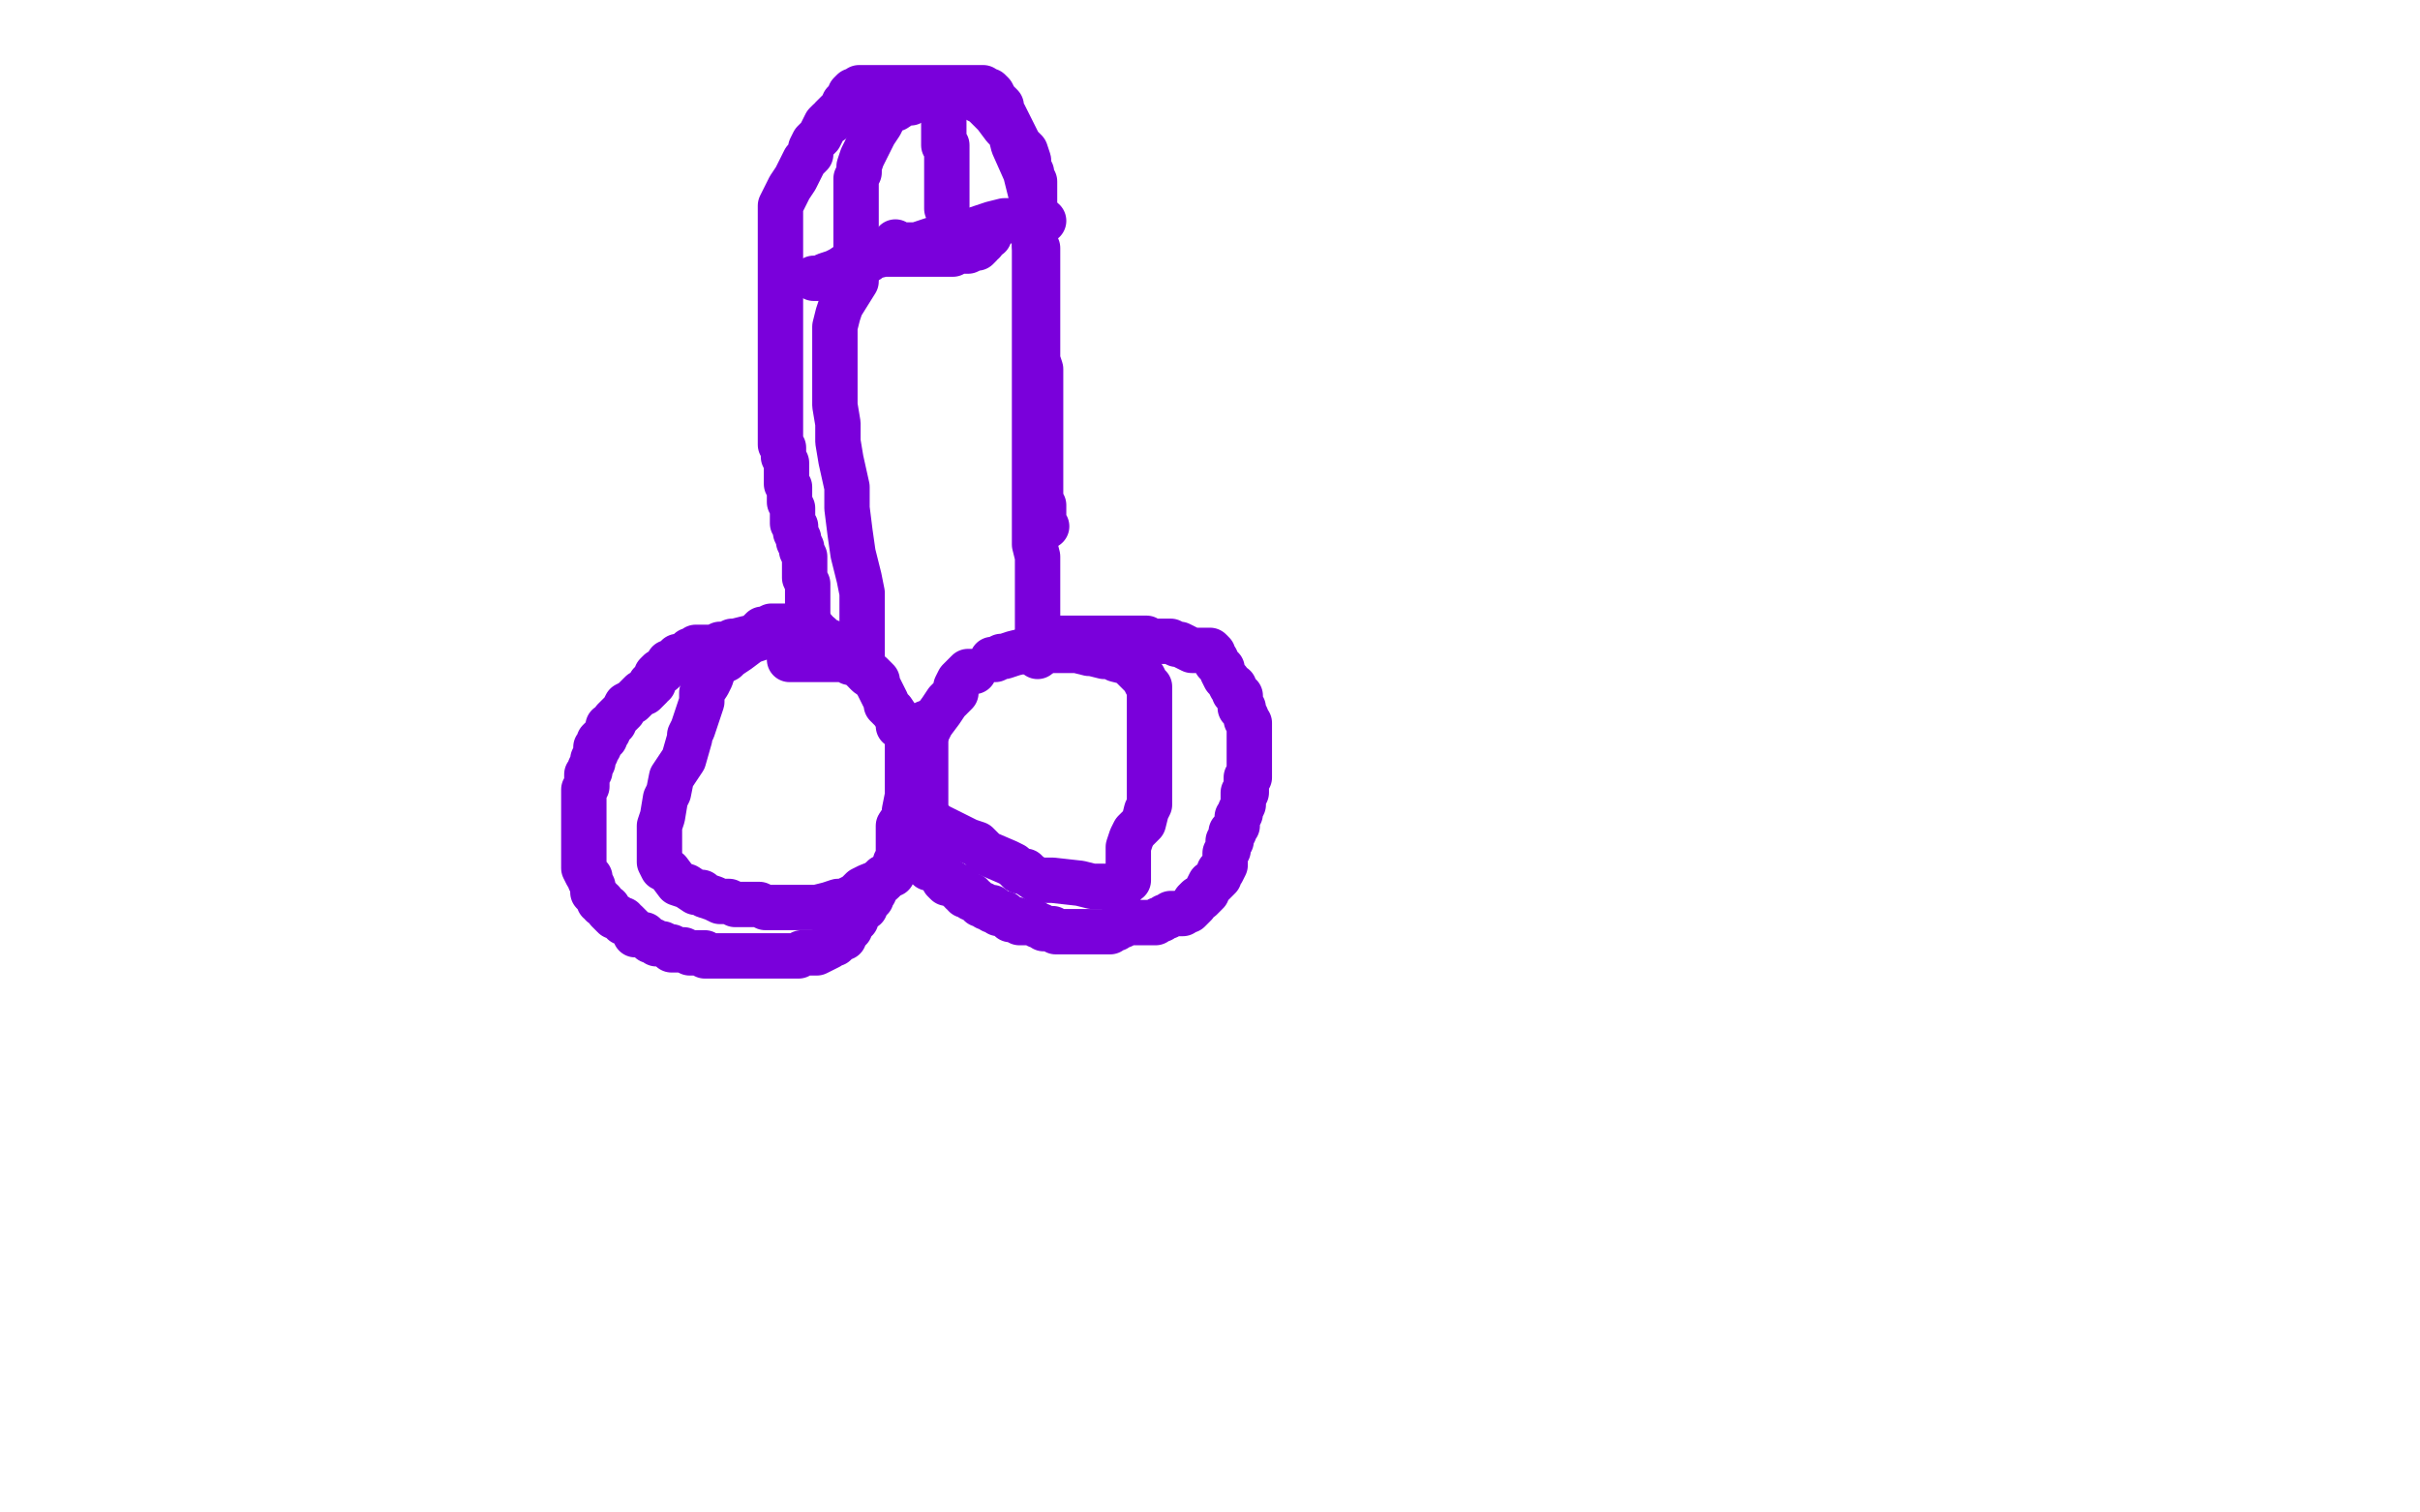 <?xml version="1.0" standalone="no"?>
<!DOCTYPE svg PUBLIC "-//W3C//DTD SVG 1.1//EN"
"http://www.w3.org/Graphics/SVG/1.1/DTD/svg11.dtd">

<svg width="800" height="500" version="1.1" xmlns="http://www.w3.org/2000/svg" xmlns:xlink="http://www.w3.org/1999/xlink" style="stroke-antialiasing: false"><desc>This SVG has been created on https://colorillo.com/</desc><rect x='0' y='0' width='800' height='500' style='fill: rgb(255,255,255); stroke-width:0' /><polyline points="269,208 263,208 263,208 259,208 259,208 256,209 256,209 251,211 251,211 248,212 248,212 244,215 244,215 241,217 241,217 240,218 240,218 238,219 238,219 237,220 236,221 235,224 234,226 232,229 232,232 231,235 229,241 228,243 228,244 226,251 224,254 222,257 221,262 220,264 219,270 218,273 218,276 218,280 218,281 218,283 218,285 219,287 221,288 224,292 227,293 230,295 232,295 233,296 236,297 238,298 241,298 243,299 246,299 251,299 253,300 259,300 261,300 263,300 265,300 267,300 270,300 274,299 277,298 279,298 283,296 285,294 287,293 292,291 293,290 294,289 295,289 295,288 296,287 296,285 297,284 297,283 297,281 297,278 297,276 297,273 299,270 299,268 300,263 300,262 300,260 300,257 300,256 300,255 300,252 300,250 300,246 300,244 299,242 298,240 297,240 297,238 295,235 293,233 293,232 292,230 290,226 290,225 289,224 288,223 286,222 285,221 284,220 283,219 281,219 280,218 279,218 277,218 275,218 274,218 272,218 271,218 267,218 266,218 264,218 262,218 261,218 261,217 261,216 261,215" style="fill: none; stroke: #7a00db; stroke-width: 15; stroke-linejoin: round; stroke-linecap: round; stroke-antialiasing: false; stroke-antialias: 0; opacity: 1.0"/>
<polyline points="322,222 321,222 321,222 320,222 320,222 319,223 319,223 318,224 318,224 317,225 317,225 316,227 316,227 316,229 316,229 313,232 313,232 311,235 308,239 307,241 306,243 304,245 303,247 302,250 302,251 302,252 302,254 302,257 302,259 302,261 302,262 302,263 302,264 302,265 302,266 302,267 302,268 303,268 305,269 306,270 310,273 314,275 320,278 323,279 326,282 333,285 335,286 337,288 339,288 340,289 343,291 345,291 348,291 357,292 361,293 365,293 367,293 368,293 371,293 372,291 373,291 373,288 373,286 373,285 373,283 373,280 374,277 375,275 378,272 379,268 380,266 380,264 380,263 380,262 380,258 380,256 380,255 380,253 380,251 380,250 380,248 380,247 380,245 380,244 380,242 380,241 380,240 380,235 380,233 380,231 380,228 380,227 379,226 378,224 377,223 375,221 374,220 373,219 369,218 367,217 365,217 361,216 360,216 356,215 354,215 352,215 349,215 348,215 345,215 341,215 339,215 335,216 332,217 331,217 329,218 328,218" style="fill: none; stroke: #7a00db; stroke-width: 15; stroke-linejoin: round; stroke-linecap: round; stroke-antialiasing: false; stroke-antialias: 0; opacity: 1.0"/>
<polyline points="285,217 285,216 285,216 285,215 285,215 285,214 285,214 285,213 285,213 285,211 285,211 285,209 285,209 285,205 285,205 285,201 285,196 284,191 282,183 281,176 280,168 280,161 278,152 277,146 277,140 276,134 276,130 276,120 276,116 276,108 277,104 278,101 283,93 283,90 283,85 283,81 283,78 283,74 283,69 283,65 283,62 283,59 284,57 284,55 285,52 287,48 289,44 291,41 292,39 293,37 296,36 299,34 301,34 303,33 304,32 305,32 308,32 311,32 314,32 316,32 321,32 323,33 325,34 328,37 329,38 332,42 334,44 335,48 339,57 340,61 341,65 342,73 342,75 342,82 342,86 342,91 342,99 342,104 342,109 342,118 342,121 342,129 342,134 342,138 342,144 342,146 342,149 342,154 342,157 342,163 342,166 342,171 342,177 342,180 343,184 343,188 343,190 343,192 343,194 343,197 343,201 343,202 343,203 343,205 343,206 343,208 343,209 343,210 343,212 343,213 343,214 343,215 343,216 343,217" style="fill: none; stroke: #7a00db; stroke-width: 15; stroke-linejoin: round; stroke-linecap: round; stroke-antialiasing: false; stroke-antialias: 0; opacity: 1.0"/>
<polyline points="296,80 296,81 296,81 298,81 298,81 301,81 301,81 303,81 303,81 306,80 309,79 315,77 322,76 328,74 332,73 335,73 338,73 340,73 342,73 343,73 344,73 345,73" style="fill: none; stroke: #7a00db; stroke-width: 15; stroke-linejoin: round; stroke-linecap: round; stroke-antialiasing: false; stroke-antialias: 0; opacity: 1.0"/>
<polyline points="313,69 313,68 313,68 313,67 313,67 313,65 313,65 313,63 313,63 313,61 313,59 313,56 313,54 313,51 313,50 313,48 312,48 312,47 312,46 312,45 312,43 312,41 312,40 312,39 312,38" style="fill: none; stroke: #7a00db; stroke-width: 15; stroke-linejoin: round; stroke-linecap: round; stroke-antialiasing: false; stroke-antialias: 0; opacity: 1.0"/>
<polyline points="306,239 306,240 306,240 306,241 306,241 306,242 306,242 306,243 306,243 306,244 306,244 306,245 306,245 306,247 306,247 306,250 306,250 306,252 306,252 306,254 306,257 306,258 306,262 306,263 306,264 306,265 306,266 306,268 306,269 306,271 306,272 306,274 306,275 306,277 306,278 306,279 306,280 306,281 306,282 306,283 307,284 307,285 307,286 307,287 308,287 309,287 310,288 311,289 312,290 312,291 313,292 315,292 316,293 317,293 317,294 318,294 318,295 319,295 319,296 320,296 321,296 321,297 322,297 323,298 324,299 325,299 326,300 328,300 328,301 329,301 330,302 331,302 332,302 333,303 334,304 335,304 336,304 337,305 338,305 339,305 341,305 342,305 343,306 344,306 345,307 346,307 348,307 349,308 350,308 351,308 352,308 353,308 355,308 356,308 357,308 358,308 359,308 360,308 361,308 362,308 364,308 365,308 366,308 367,308 368,307 369,307 370,306 371,306 372,305 373,305 374,305 375,305 376,305 377,305 378,305 379,305 380,305 381,305 382,305 383,304 384,304 385,303 386,303 387,302 388,302 389,302 390,302 391,302 392,301 393,301 394,300 395,299 395,298 396,297 397,297 398,296 399,295 399,294 400,292 401,292 402,291 403,290 403,289 403,288 404,288 405,286 405,285 405,284 405,283 405,282 406,281 406,280 406,279 406,278 407,278 407,277 407,276 407,275 408,275 408,274 409,273 409,272 409,271 409,270 410,269 410,268 411,266 411,265 411,264 411,263 411,262 412,262 412,261 412,259 412,258 412,257 413,257 413,255 413,254 413,252 413,251 413,249 413,248 413,247 413,246 413,245 413,244 413,243 413,242 413,241 413,240 413,239 412,238 412,237 411,235 411,234 410,234 410,233 410,231 410,230 409,230 409,229 408,229 408,228 408,227 407,227 406,225 405,224 404,222 404,221 403,220 402,219 402,218 401,217 401,216 400,215 399,215 398,215 396,215 394,215 392,214 390,213 389,213 387,212 386,212 385,212 384,212 383,212 382,212 381,212 380,212 379,212 379,211 377,211 376,211 375,211 374,211 372,211 371,211 369,211 367,211 366,211 365,211 364,211 362,211 361,211 360,211 359,211 358,211 357,211 356,211 355,211 354,211 353,211 352,211 351,211 349,211" style="fill: none; stroke: #7a00db; stroke-width: 15; stroke-linejoin: round; stroke-linecap: round; stroke-antialiasing: false; stroke-antialias: 0; opacity: 1.0"/>
<polyline points="287,223 286,221 286,221 284,220 284,220 284,219 284,219 283,218 283,218 281,217 281,217 280,216 280,216 278,215 278,215 276,214 276,214 274,213 274,213 274,212 273,212 272,211 271,210 270,210 269,210 268,209 267,209 266,208 265,208 264,207 262,207 261,207 258,207 257,207 255,207 253,208 252,208 251,209 250,210 248,211 247,211 243,212 242,212 240,213 238,213 236,214 233,214 231,214 230,214 229,215 228,215 228,216 227,217 226,217 225,217 224,217 224,218 223,218 222,219 221,219 221,220 220,221 219,222 218,222 217,223 217,224 216,225 216,226 215,226 215,227 214,228 213,229 212,229 211,230 210,231 209,232 207,233 206,235 205,236 203,238 203,239 201,240 201,241 201,242 200,243 200,244 199,244 198,245 198,247 197,247 197,248 197,249 196,251 196,252 195,254 195,255 194,256 194,258 194,260 193,261 193,263 193,264 193,265 193,266 193,267 193,268 193,270 193,273 193,274 193,275 193,277 193,278 193,279 193,280 193,281 193,282 193,283 193,284 193,285 193,286 193,287 194,289 195,290 195,291 196,293 196,294 196,295 197,296 198,297 198,298 199,298 199,299 201,300 201,301 203,303 204,303 205,304 206,304 206,305 207,305 208,306 209,307 210,308 210,309 211,309 213,309 214,310 215,311 216,311 217,312 218,312 219,312 221,313 222,313 222,314 223,314 225,314 226,314 228,315 230,315 231,315 233,315 233,316 236,316 238,316 239,316 240,316 241,316 242,316 243,316 244,316 246,316 248,316 249,316 250,316 251,316 252,316 253,316 254,316 256,316 258,316 260,316 261,316 262,316 263,316 264,316 265,315 266,315 267,315 268,315 269,315 270,315 272,314 274,313 275,312 276,312 277,311 278,310 279,310 279,309 280,308 281,307 281,306 282,305 282,304 283,304 283,303 283,302 284,302 284,301 284,300 285,300 286,300 286,299 287,298 288,297 288,296 289,295 289,294 290,293 290,292 291,292 292,291 292,290" style="fill: none; stroke: #7a00db; stroke-width: 15; stroke-linejoin: round; stroke-linecap: round; stroke-antialiasing: false; stroke-antialias: 0; opacity: 1.0"/>
<polyline points="267,207 267,206 267,206 267,204 267,204 267,202 267,202 267,200 267,200 267,198 267,198 267,196 267,196 267,194 267,194 267,193 267,193 266,191 266,189 266,187 266,186 266,184 265,182 265,181 264,179 264,178 263,176 263,174 262,173 262,171 262,170 262,168 261,166 261,164 261,163 261,161 260,160 260,158 260,154 260,153 259,151 259,150 259,149 259,148 258,147 258,146 258,145 258,144 258,143 258,142 258,141 258,139 258,136 258,134 258,132 258,130 258,129 258,127 258,125 258,124 258,122 258,121 258,117 258,115 258,112 258,108 258,106 258,104 258,102 258,99 258,95 258,92 258,89 258,86 258,84 258,78 258,76 258,74 258,71 258,69 258,68 259,66 260,64 261,62 263,59 264,57 265,55 266,53 268,51 268,49 269,47 271,45 272,43 273,41 274,40 275,40 275,39 276,38 277,37 278,36 279,35 279,34 280,34 281,32 281,31 282,30 284,30 284,29 287,29 288,29 289,29 293,29 294,29 297,29 298,29 300,29 301,29 303,29 305,29 307,29 308,29 309,29 310,29 311,29 312,29 313,29 314,29 315,29 317,29 318,29 319,29 320,29 321,29 322,29 323,29 324,29 325,29 326,30 327,30 328,31 329,33 331,35 331,36 331,37 332,38 333,40 334,42 335,44 336,46 337,48 339,50 340,53 340,55 341,57 341,58 342,60 342,61 342,63 342,66 342,69 342,73 342,76 342,77 342,81 343,82 343,89 343,92 343,93 343,97 343,100 343,102 343,106 343,107 343,109 343,111 343,113 343,115 343,117 343,119 344,122 344,123 344,125 344,126 344,127 344,128 344,131 344,135 344,139 344,142 344,144 344,147 344,150 344,153 344,155 344,158 344,160 344,163 344,165 345,167 345,169 345,173 345,174 346,174" style="fill: none; stroke: #7a00db; stroke-width: 15; stroke-linejoin: round; stroke-linecap: round; stroke-antialiasing: false; stroke-antialias: 0; opacity: 1.0"/>
<polyline points="269,92 271,92 271,92 273,91 273,91 276,90 276,90 278,89 278,89 281,87 281,87 282,87 282,87 283,87 283,87 287,86 287,86 288,85 288,85 292,84 295,84 297,84 298,84 300,84 301,84 304,84 306,84 307,84 308,84 309,84 310,84 311,84 312,84 313,84 315,84 316,83 318,83 320,83 322,82 323,82 324,81 324,80 325,80 325,79 327,78" style="fill: none; stroke: #7a00db; stroke-width: 15; stroke-linejoin: round; stroke-linecap: round; stroke-antialiasing: false; stroke-antialias: 0; opacity: 1.0"/>
</svg>
